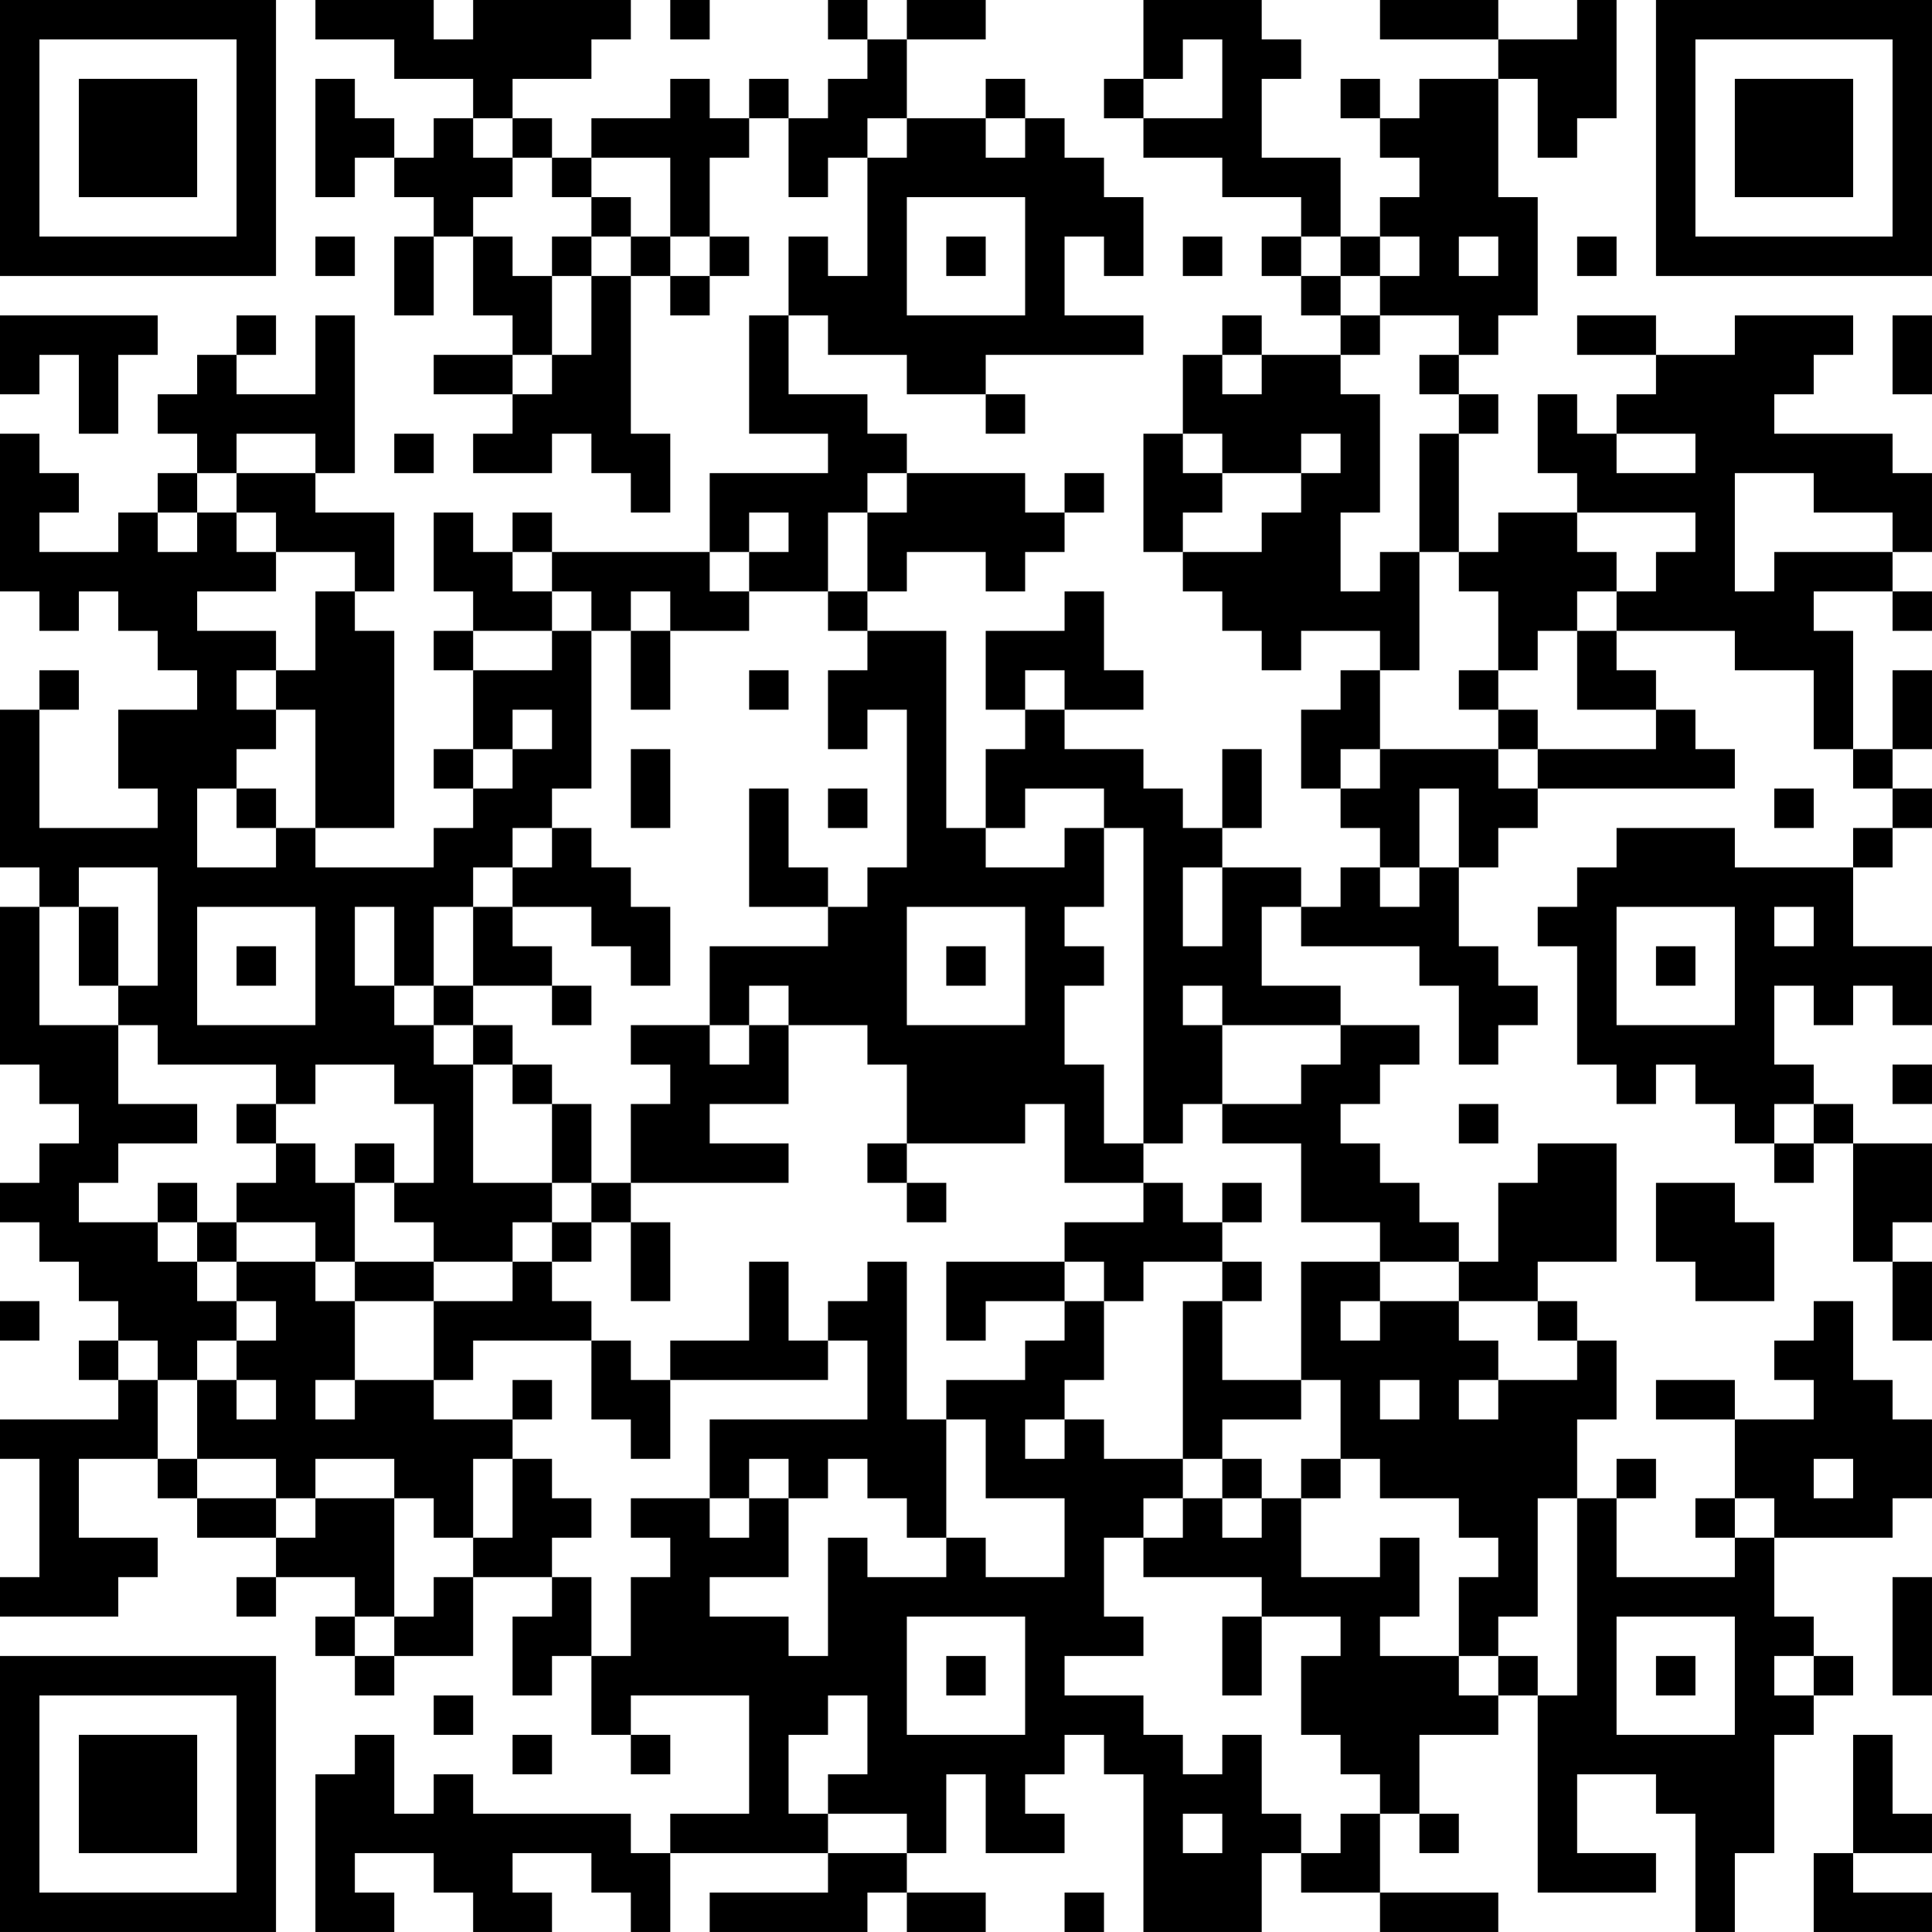 <?xml version="1.0" encoding="UTF-8"?>
<svg xmlns="http://www.w3.org/2000/svg" version="1.1" width="250" height="250" viewBox="0 0 250 250"><rect x="0" y="0" width="250" height="250" fill="#ffffff"/><g transform="scale(5.102)"><g transform="translate(0,0)"><path fill-rule="evenodd" d="M8 0L8 1L10 1L10 2L12 2L12 3L11 3L11 4L10 4L10 3L9 3L9 2L8 2L8 5L9 5L9 4L10 4L10 5L11 5L11 6L10 6L10 8L11 8L11 6L12 6L12 8L13 8L13 9L11 9L11 10L13 10L13 11L12 11L12 12L14 12L14 11L15 11L15 12L16 12L16 13L17 13L17 11L16 11L16 7L17 7L17 8L18 8L18 7L19 7L19 6L18 6L18 4L19 4L19 3L20 3L20 5L21 5L21 4L22 4L22 7L21 7L21 6L20 6L20 8L19 8L19 11L21 11L21 12L18 12L18 14L14 14L14 13L13 13L13 14L12 14L12 13L11 13L11 15L12 15L12 16L11 16L11 17L12 17L12 19L11 19L11 20L12 20L12 21L11 21L11 22L8 22L8 21L10 21L10 16L9 16L9 15L10 15L10 13L8 13L8 12L9 12L9 8L8 8L8 10L6 10L6 9L7 9L7 8L6 8L6 9L5 9L5 10L4 10L4 11L5 11L5 12L4 12L4 13L3 13L3 14L1 14L1 13L2 13L2 12L1 12L1 11L0 11L0 15L1 15L1 16L2 16L2 15L3 15L3 16L4 16L4 17L5 17L5 18L3 18L3 20L4 20L4 21L1 21L1 18L2 18L2 17L1 17L1 18L0 18L0 22L1 22L1 23L0 23L0 27L1 27L1 28L2 28L2 29L1 29L1 30L0 30L0 31L1 31L1 32L2 32L2 33L3 33L3 34L2 34L2 35L3 35L3 36L0 36L0 37L1 37L1 40L0 40L0 41L3 41L3 40L4 40L4 39L2 39L2 37L4 37L4 38L5 38L5 39L7 39L7 40L6 40L6 41L7 41L7 40L9 40L9 41L8 41L8 42L9 42L9 43L10 43L10 42L12 42L12 40L14 40L14 41L13 41L13 43L14 43L14 42L15 42L15 44L16 44L16 45L17 45L17 44L16 44L16 43L19 43L19 46L17 46L17 47L16 47L16 46L12 46L12 45L11 45L11 46L10 46L10 44L9 44L9 45L8 45L8 49L10 49L10 48L9 48L9 47L11 47L11 48L12 48L12 49L14 49L14 48L13 48L13 47L15 47L15 48L16 48L16 49L17 49L17 47L21 47L21 48L18 48L18 49L22 49L22 48L23 48L23 49L25 49L25 48L23 48L23 47L24 47L24 45L25 45L25 47L27 47L27 46L26 46L26 45L27 45L27 44L28 44L28 45L29 45L29 49L32 49L32 47L33 47L33 48L35 48L35 49L38 49L38 48L35 48L35 46L36 46L36 47L37 47L37 46L36 46L36 44L38 44L38 43L39 43L39 48L42 48L42 47L40 47L40 45L42 45L42 46L43 46L43 49L44 49L44 47L45 47L45 44L46 44L46 43L47 43L47 42L46 42L46 41L45 41L45 39L48 39L48 38L49 38L49 36L48 36L48 35L47 35L47 33L46 33L46 34L45 34L45 35L46 35L46 36L44 36L44 35L42 35L42 36L44 36L44 38L43 38L43 39L44 39L44 40L41 40L41 38L42 38L42 37L41 37L41 38L40 38L40 36L41 36L41 34L40 34L40 33L39 33L39 32L41 32L41 29L39 29L39 30L38 30L38 32L37 32L37 31L36 31L36 30L35 30L35 29L34 29L34 28L35 28L35 27L36 27L36 26L34 26L34 25L32 25L32 23L33 23L33 24L36 24L36 25L37 25L37 27L38 27L38 26L39 26L39 25L38 25L38 24L37 24L37 22L38 22L38 21L39 21L39 20L44 20L44 19L43 19L43 18L42 18L42 17L41 17L41 16L44 16L44 17L46 17L46 19L47 19L47 20L48 20L48 21L47 21L47 22L44 22L44 21L41 21L41 22L40 22L40 23L39 23L39 24L40 24L40 27L41 27L41 28L42 28L42 27L43 27L43 28L44 28L44 29L45 29L45 30L46 30L46 29L47 29L47 32L48 32L48 34L49 34L49 32L48 32L48 31L49 31L49 29L47 29L47 28L46 28L46 27L45 27L45 25L46 25L46 26L47 26L47 25L48 25L48 26L49 26L49 24L47 24L47 22L48 22L48 21L49 21L49 20L48 20L48 19L49 19L49 17L48 17L48 19L47 19L47 16L46 16L46 15L48 15L48 16L49 16L49 15L48 15L48 14L49 14L49 12L48 12L48 11L45 11L45 10L46 10L46 9L47 9L47 8L44 8L44 9L42 9L42 8L40 8L40 9L42 9L42 10L41 10L41 11L40 11L40 10L39 10L39 12L40 12L40 13L38 13L38 14L37 14L37 11L38 11L38 10L37 10L37 9L38 9L38 8L39 8L39 5L38 5L38 2L39 2L39 4L40 4L40 3L41 3L41 0L40 0L40 1L38 1L38 0L35 0L35 1L38 1L38 2L36 2L36 3L35 3L35 2L34 2L34 3L35 3L35 4L36 4L36 5L35 5L35 6L34 6L34 4L32 4L32 2L33 2L33 1L32 1L32 0L29 0L29 2L28 2L28 3L29 3L29 4L31 4L31 5L33 5L33 6L32 6L32 7L33 7L33 8L34 8L34 9L32 9L32 8L31 8L31 9L30 9L30 11L29 11L29 14L30 14L30 15L31 15L31 16L32 16L32 17L33 17L33 16L35 16L35 17L34 17L34 18L33 18L33 20L34 20L34 21L35 21L35 22L34 22L34 23L33 23L33 22L31 22L31 21L32 21L32 19L31 19L31 21L30 21L30 20L29 20L29 19L27 19L27 18L29 18L29 17L28 17L28 15L27 15L27 16L25 16L25 18L26 18L26 19L25 19L25 21L24 21L24 16L22 16L22 15L23 15L23 14L25 14L25 15L26 15L26 14L27 14L27 13L28 13L28 12L27 12L27 13L26 13L26 12L23 12L23 11L22 11L22 10L20 10L20 8L21 8L21 9L23 9L23 10L25 10L25 11L26 11L26 10L25 10L25 9L29 9L29 8L27 8L27 6L28 6L28 7L29 7L29 5L28 5L28 4L27 4L27 3L26 3L26 2L25 2L25 3L23 3L23 1L25 1L25 0L23 0L23 1L22 1L22 0L21 0L21 1L22 1L22 2L21 2L21 3L20 3L20 2L19 2L19 3L18 3L18 2L17 2L17 3L15 3L15 4L14 4L14 3L13 3L13 2L15 2L15 1L16 1L16 0L12 0L12 1L11 1L11 0ZM17 0L17 1L18 1L18 0ZM30 1L30 2L29 2L29 3L31 3L31 1ZM12 3L12 4L13 4L13 5L12 5L12 6L13 6L13 7L14 7L14 9L13 9L13 10L14 10L14 9L15 9L15 7L16 7L16 6L17 6L17 7L18 7L18 6L17 6L17 4L15 4L15 5L14 5L14 4L13 4L13 3ZM22 3L22 4L23 4L23 3ZM25 3L25 4L26 4L26 3ZM15 5L15 6L14 6L14 7L15 7L15 6L16 6L16 5ZM23 5L23 8L26 8L26 5ZM8 6L8 7L9 7L9 6ZM24 6L24 7L25 7L25 6ZM30 6L30 7L31 7L31 6ZM33 6L33 7L34 7L34 8L35 8L35 9L34 9L34 10L35 10L35 13L34 13L34 15L35 15L35 14L36 14L36 17L35 17L35 19L34 19L34 20L35 20L35 19L38 19L38 20L39 20L39 19L42 19L42 18L40 18L40 16L41 16L41 15L42 15L42 14L43 14L43 13L40 13L40 14L41 14L41 15L40 15L40 16L39 16L39 17L38 17L38 15L37 15L37 14L36 14L36 11L37 11L37 10L36 10L36 9L37 9L37 8L35 8L35 7L36 7L36 6L35 6L35 7L34 7L34 6ZM37 6L37 7L38 7L38 6ZM40 6L40 7L41 7L41 6ZM0 8L0 10L1 10L1 9L2 9L2 11L3 11L3 9L4 9L4 8ZM48 8L48 10L49 10L49 8ZM31 9L31 10L32 10L32 9ZM6 11L6 12L5 12L5 13L4 13L4 14L5 14L5 13L6 13L6 14L7 14L7 15L5 15L5 16L7 16L7 17L6 17L6 18L7 18L7 19L6 19L6 20L5 20L5 22L7 22L7 21L8 21L8 18L7 18L7 17L8 17L8 15L9 15L9 14L7 14L7 13L6 13L6 12L8 12L8 11ZM10 11L10 12L11 12L11 11ZM30 11L30 12L31 12L31 13L30 13L30 14L32 14L32 13L33 13L33 12L34 12L34 11L33 11L33 12L31 12L31 11ZM41 11L41 12L43 12L43 11ZM22 12L22 13L21 13L21 15L19 15L19 14L20 14L20 13L19 13L19 14L18 14L18 15L19 15L19 16L17 16L17 15L16 15L16 16L15 16L15 15L14 15L14 14L13 14L13 15L14 15L14 16L12 16L12 17L14 17L14 16L15 16L15 20L14 20L14 21L13 21L13 22L12 22L12 23L11 23L11 25L10 25L10 23L9 23L9 25L10 25L10 26L11 26L11 27L12 27L12 30L14 30L14 31L13 31L13 32L11 32L11 31L10 31L10 30L11 30L11 28L10 28L10 27L8 27L8 28L7 28L7 27L4 27L4 26L3 26L3 25L4 25L4 22L2 22L2 23L1 23L1 26L3 26L3 28L5 28L5 29L3 29L3 30L2 30L2 31L4 31L4 32L5 32L5 33L6 33L6 34L5 34L5 35L4 35L4 34L3 34L3 35L4 35L4 37L5 37L5 38L7 38L7 39L8 39L8 38L10 38L10 41L9 41L9 42L10 42L10 41L11 41L11 40L12 40L12 39L13 39L13 37L14 37L14 38L15 38L15 39L14 39L14 40L15 40L15 42L16 42L16 40L17 40L17 39L16 39L16 38L18 38L18 39L19 39L19 38L20 38L20 40L18 40L18 41L20 41L20 42L21 42L21 39L22 39L22 40L24 40L24 39L25 39L25 40L27 40L27 38L25 38L25 36L24 36L24 35L26 35L26 34L27 34L27 33L28 33L28 35L27 35L27 36L26 36L26 37L27 37L27 36L28 36L28 37L30 37L30 38L29 38L29 39L28 39L28 41L29 41L29 42L27 42L27 43L29 43L29 44L30 44L30 45L31 45L31 44L32 44L32 46L33 46L33 47L34 47L34 46L35 46L35 45L34 45L34 44L33 44L33 42L34 42L34 41L32 41L32 40L29 40L29 39L30 39L30 38L31 38L31 39L32 39L32 38L33 38L33 40L35 40L35 39L36 39L36 41L35 41L35 42L37 42L37 43L38 43L38 42L39 42L39 43L40 43L40 38L39 38L39 41L38 41L38 42L37 42L37 40L38 40L38 39L37 39L37 38L35 38L35 37L34 37L34 35L33 35L33 32L35 32L35 33L34 33L34 34L35 34L35 33L37 33L37 34L38 34L38 35L37 35L37 36L38 36L38 35L40 35L40 34L39 34L39 33L37 33L37 32L35 32L35 31L33 31L33 29L31 29L31 28L33 28L33 27L34 27L34 26L31 26L31 25L30 25L30 26L31 26L31 28L30 28L30 29L29 29L29 21L28 21L28 20L26 20L26 21L25 21L25 22L27 22L27 21L28 21L28 23L27 23L27 24L28 24L28 25L27 25L27 27L28 27L28 29L29 29L29 30L27 30L27 28L26 28L26 29L23 29L23 27L22 27L22 26L20 26L20 25L19 25L19 26L18 26L18 24L21 24L21 23L22 23L22 22L23 22L23 18L22 18L22 19L21 19L21 17L22 17L22 16L21 16L21 15L22 15L22 13L23 13L23 12ZM44 12L44 15L45 15L45 14L48 14L48 13L46 13L46 12ZM16 16L16 18L17 18L17 16ZM19 17L19 18L20 18L20 17ZM26 17L26 18L27 18L27 17ZM37 17L37 18L38 18L38 19L39 19L39 18L38 18L38 17ZM13 18L13 19L12 19L12 20L13 20L13 19L14 19L14 18ZM16 19L16 21L17 21L17 19ZM6 20L6 21L7 21L7 20ZM19 20L19 23L21 23L21 22L20 22L20 20ZM21 20L21 21L22 21L22 20ZM36 20L36 22L35 22L35 23L36 23L36 22L37 22L37 20ZM45 20L45 21L46 21L46 20ZM14 21L14 22L13 22L13 23L12 23L12 25L11 25L11 26L12 26L12 27L13 27L13 28L14 28L14 30L15 30L15 31L14 31L14 32L13 32L13 33L11 33L11 32L9 32L9 30L10 30L10 29L9 29L9 30L8 30L8 29L7 29L7 28L6 28L6 29L7 29L7 30L6 30L6 31L5 31L5 30L4 30L4 31L5 31L5 32L6 32L6 33L7 33L7 34L6 34L6 35L5 35L5 37L7 37L7 38L8 38L8 37L10 37L10 38L11 38L11 39L12 39L12 37L13 37L13 36L14 36L14 35L13 35L13 36L11 36L11 35L12 35L12 34L15 34L15 36L16 36L16 37L17 37L17 35L21 35L21 34L22 34L22 36L18 36L18 38L19 38L19 37L20 37L20 38L21 38L21 37L22 37L22 38L23 38L23 39L24 39L24 36L23 36L23 32L22 32L22 33L21 33L21 34L20 34L20 32L19 32L19 34L17 34L17 35L16 35L16 34L15 34L15 33L14 33L14 32L15 32L15 31L16 31L16 33L17 33L17 31L16 31L16 30L20 30L20 29L18 29L18 28L20 28L20 26L19 26L19 27L18 27L18 26L16 26L16 27L17 27L17 28L16 28L16 30L15 30L15 28L14 28L14 27L13 27L13 26L12 26L12 25L14 25L14 26L15 26L15 25L14 25L14 24L13 24L13 23L15 23L15 24L16 24L16 25L17 25L17 23L16 23L16 22L15 22L15 21ZM30 22L30 24L31 24L31 22ZM2 23L2 25L3 25L3 23ZM5 23L5 26L8 26L8 23ZM23 23L23 26L26 26L26 23ZM41 23L41 26L44 26L44 23ZM45 23L45 24L46 24L46 23ZM6 24L6 25L7 25L7 24ZM24 24L24 25L25 25L25 24ZM42 24L42 25L43 25L43 24ZM48 27L48 28L49 28L49 27ZM37 28L37 29L38 29L38 28ZM45 28L45 29L46 29L46 28ZM22 29L22 30L23 30L23 31L24 31L24 30L23 30L23 29ZM29 30L29 31L27 31L27 32L24 32L24 34L25 34L25 33L27 33L27 32L28 32L28 33L29 33L29 32L31 32L31 33L30 33L30 37L31 37L31 38L32 38L32 37L31 37L31 36L33 36L33 35L31 35L31 33L32 33L32 32L31 32L31 31L32 31L32 30L31 30L31 31L30 31L30 30ZM42 30L42 32L43 32L43 33L45 33L45 31L44 31L44 30ZM6 31L6 32L8 32L8 33L9 33L9 35L8 35L8 36L9 36L9 35L11 35L11 33L9 33L9 32L8 32L8 31ZM0 33L0 34L1 34L1 33ZM6 35L6 36L7 36L7 35ZM35 35L35 36L36 36L36 35ZM33 37L33 38L34 38L34 37ZM46 37L46 38L47 38L47 37ZM44 38L44 39L45 39L45 38ZM48 40L48 43L49 43L49 40ZM23 41L23 44L26 44L26 41ZM31 41L31 43L32 43L32 41ZM41 41L41 44L44 44L44 41ZM24 42L24 43L25 43L25 42ZM42 42L42 43L43 43L43 42ZM45 42L45 43L46 43L46 42ZM11 43L11 44L12 44L12 43ZM21 43L21 44L20 44L20 46L21 46L21 47L23 47L23 46L21 46L21 45L22 45L22 43ZM13 44L13 45L14 45L14 44ZM47 44L47 47L46 47L46 49L49 49L49 48L47 48L47 47L49 47L49 46L48 46L48 44ZM30 46L30 47L31 47L31 46ZM27 48L27 49L28 49L28 48ZM0 0L0 7L7 7L7 0ZM1 1L1 6L6 6L6 1ZM2 2L2 5L5 5L5 2ZM42 0L42 7L49 7L49 0ZM43 1L43 6L48 6L48 1ZM44 2L44 5L47 5L47 2ZM0 42L0 49L7 49L7 42ZM1 43L1 48L6 48L6 43ZM2 44L2 47L5 47L5 44Z" fill="#000000"/></g></g></svg>

